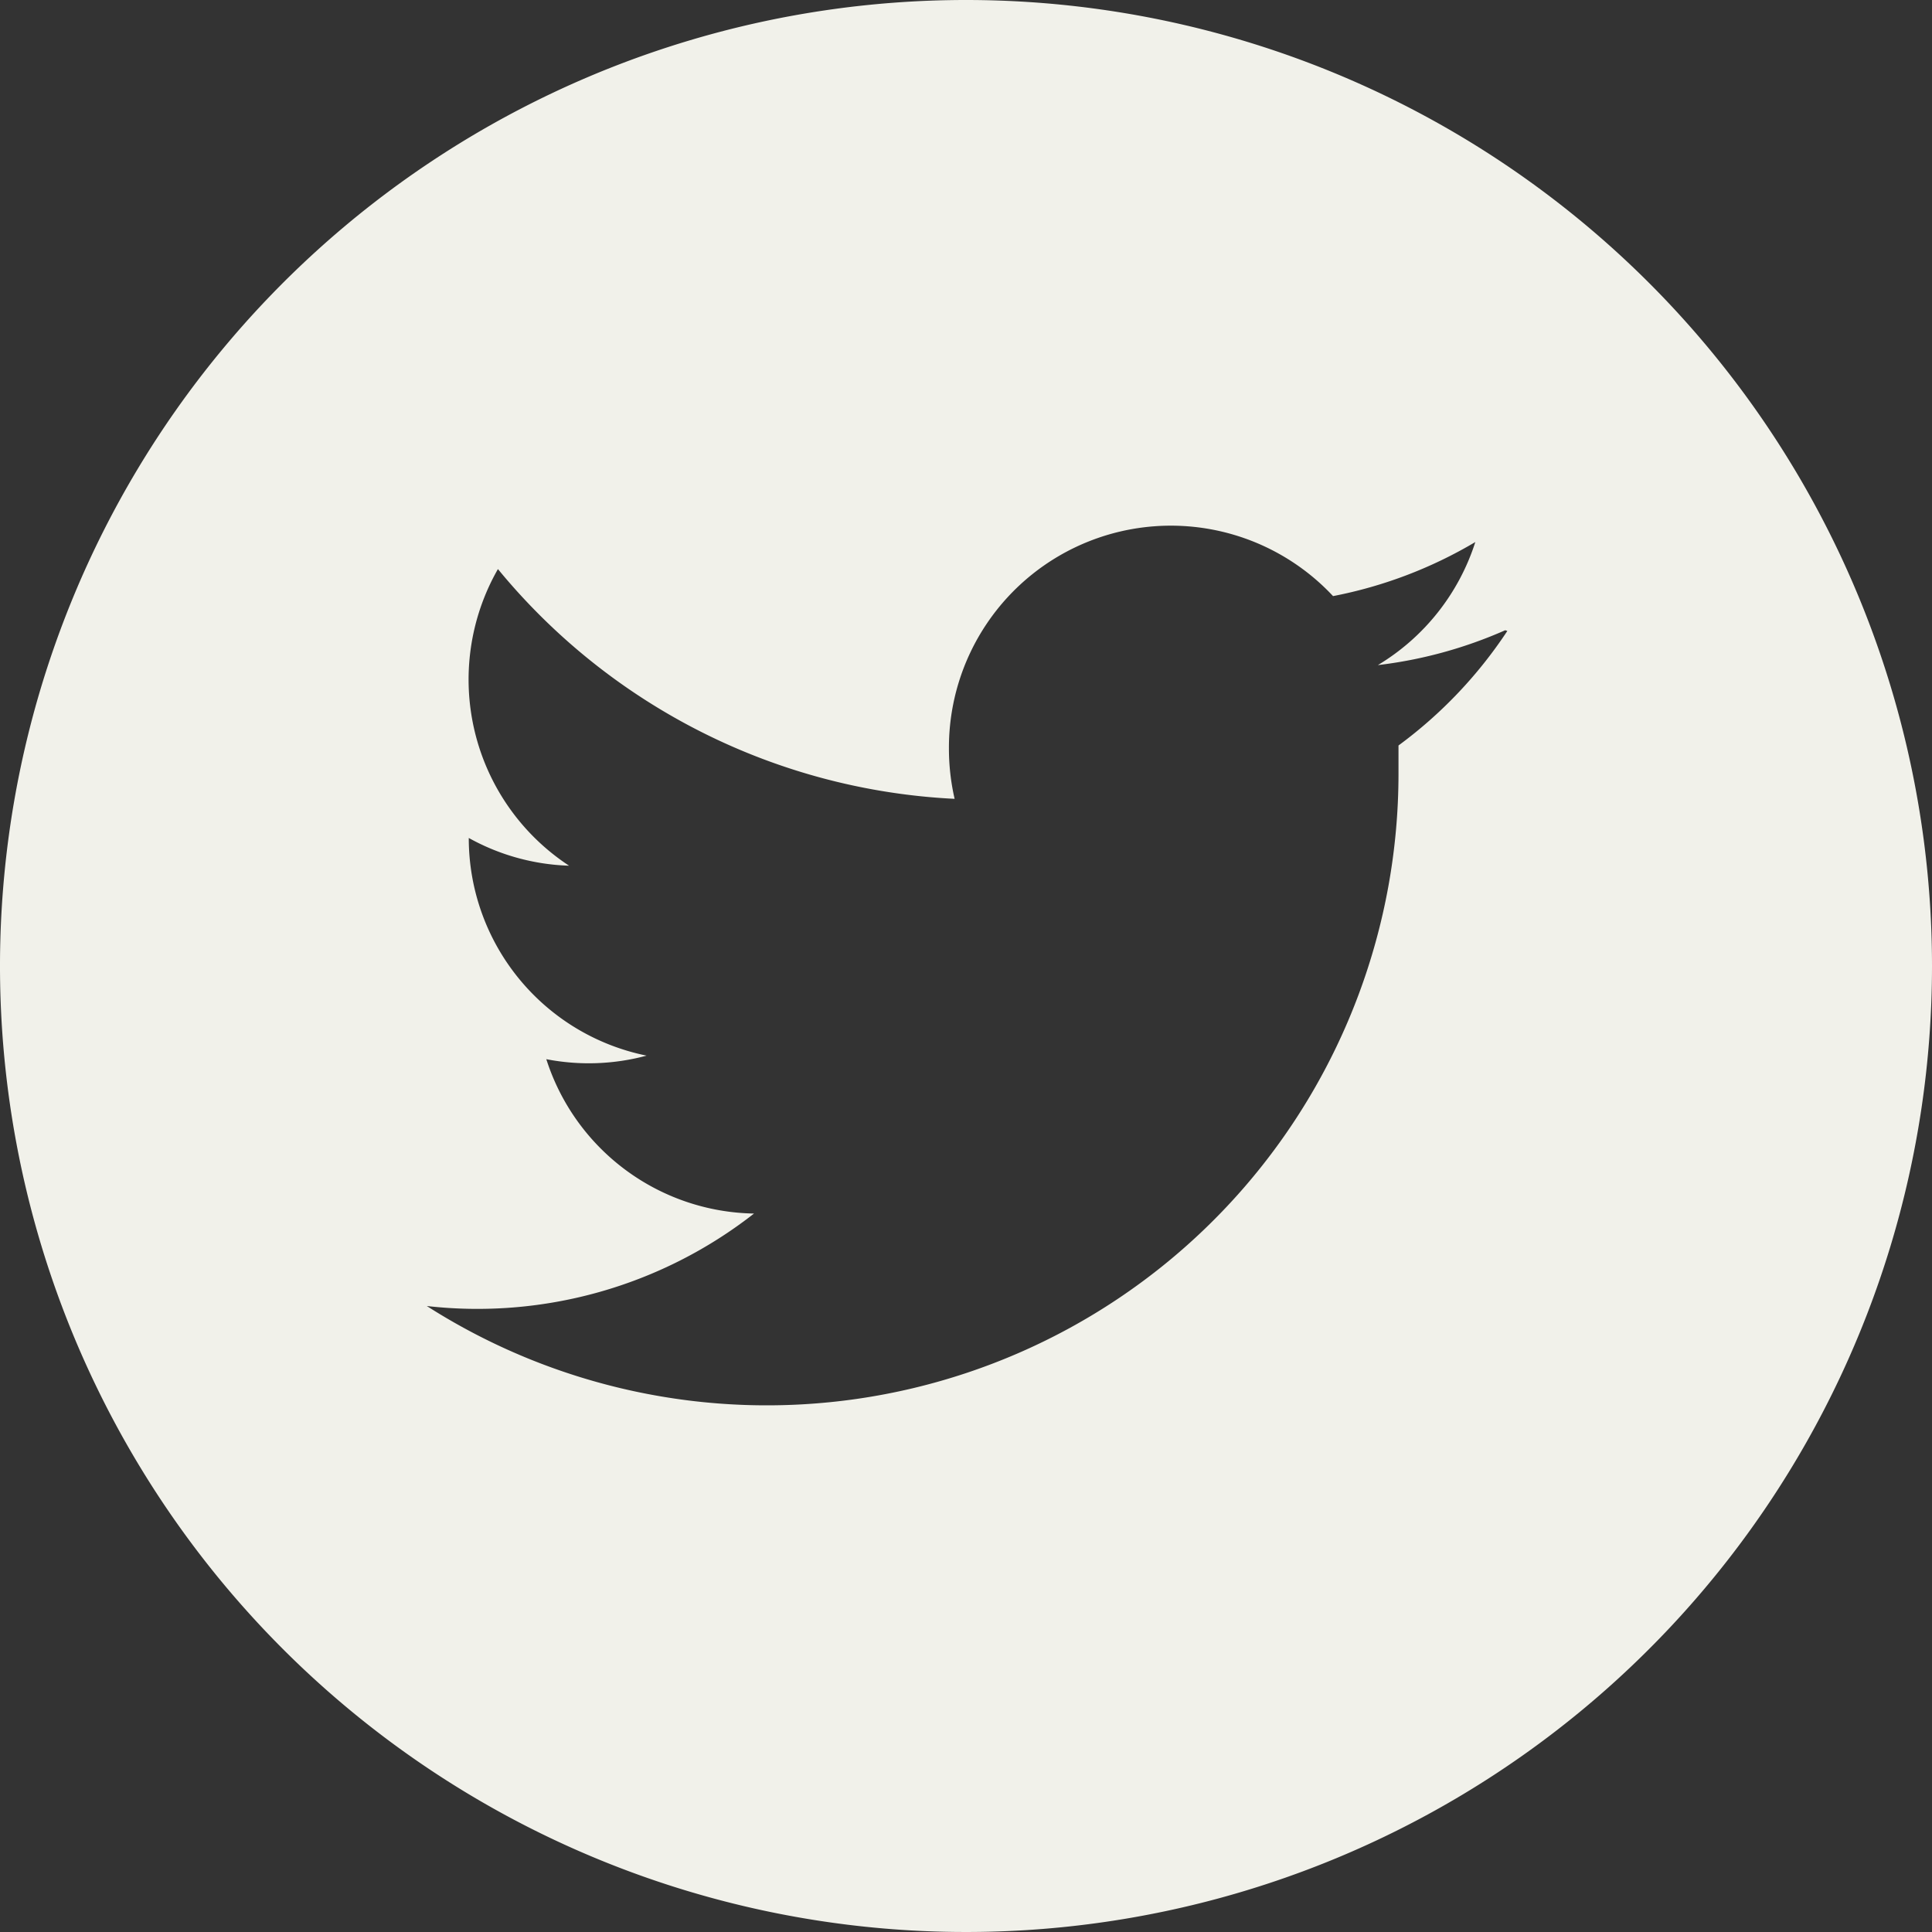 <svg xmlns="http://www.w3.org/2000/svg" viewBox="0 0 27.16 27.16"><rect x="0" y="0" width="27.16" height="27.16" fill="#333333" stroke="none"/><defs><style>.cls-1{fill:#f1f1ea;}</style></defs><title>Asset 4</title><g id="Layer_2" data-name="Layer 2"><g id="Layer_7" data-name="Layer 7"><path id="Twitter" class="cls-1" d="M27.16,13.58A13.58,13.58,0,1,1,13.58,0,13.58,13.58,0,0,1,27.16,13.58Zm-6-4.72a6.24,6.24,0,0,1-1.79.49,3.13,3.13,0,0,0,1.37-1.73,6.24,6.24,0,0,1-2,.76,3.12,3.12,0,0,0-5.4,2.14,3.16,3.16,0,0,0,.08.71A8.87,8.87,0,0,1,7,8a3.13,3.13,0,0,0,1,4.17,3.1,3.1,0,0,1-1.41-.39v0a3.12,3.12,0,0,0,2.5,3.06,3.12,3.12,0,0,1-1.41.05,3.12,3.12,0,0,0,2.92,2.17A6.31,6.31,0,0,1,6,18.36a8.88,8.88,0,0,0,13.66-7.48c0-.14,0-.27,0-.4A6.32,6.32,0,0,0,21.19,8.87Z"/></g></g></svg>